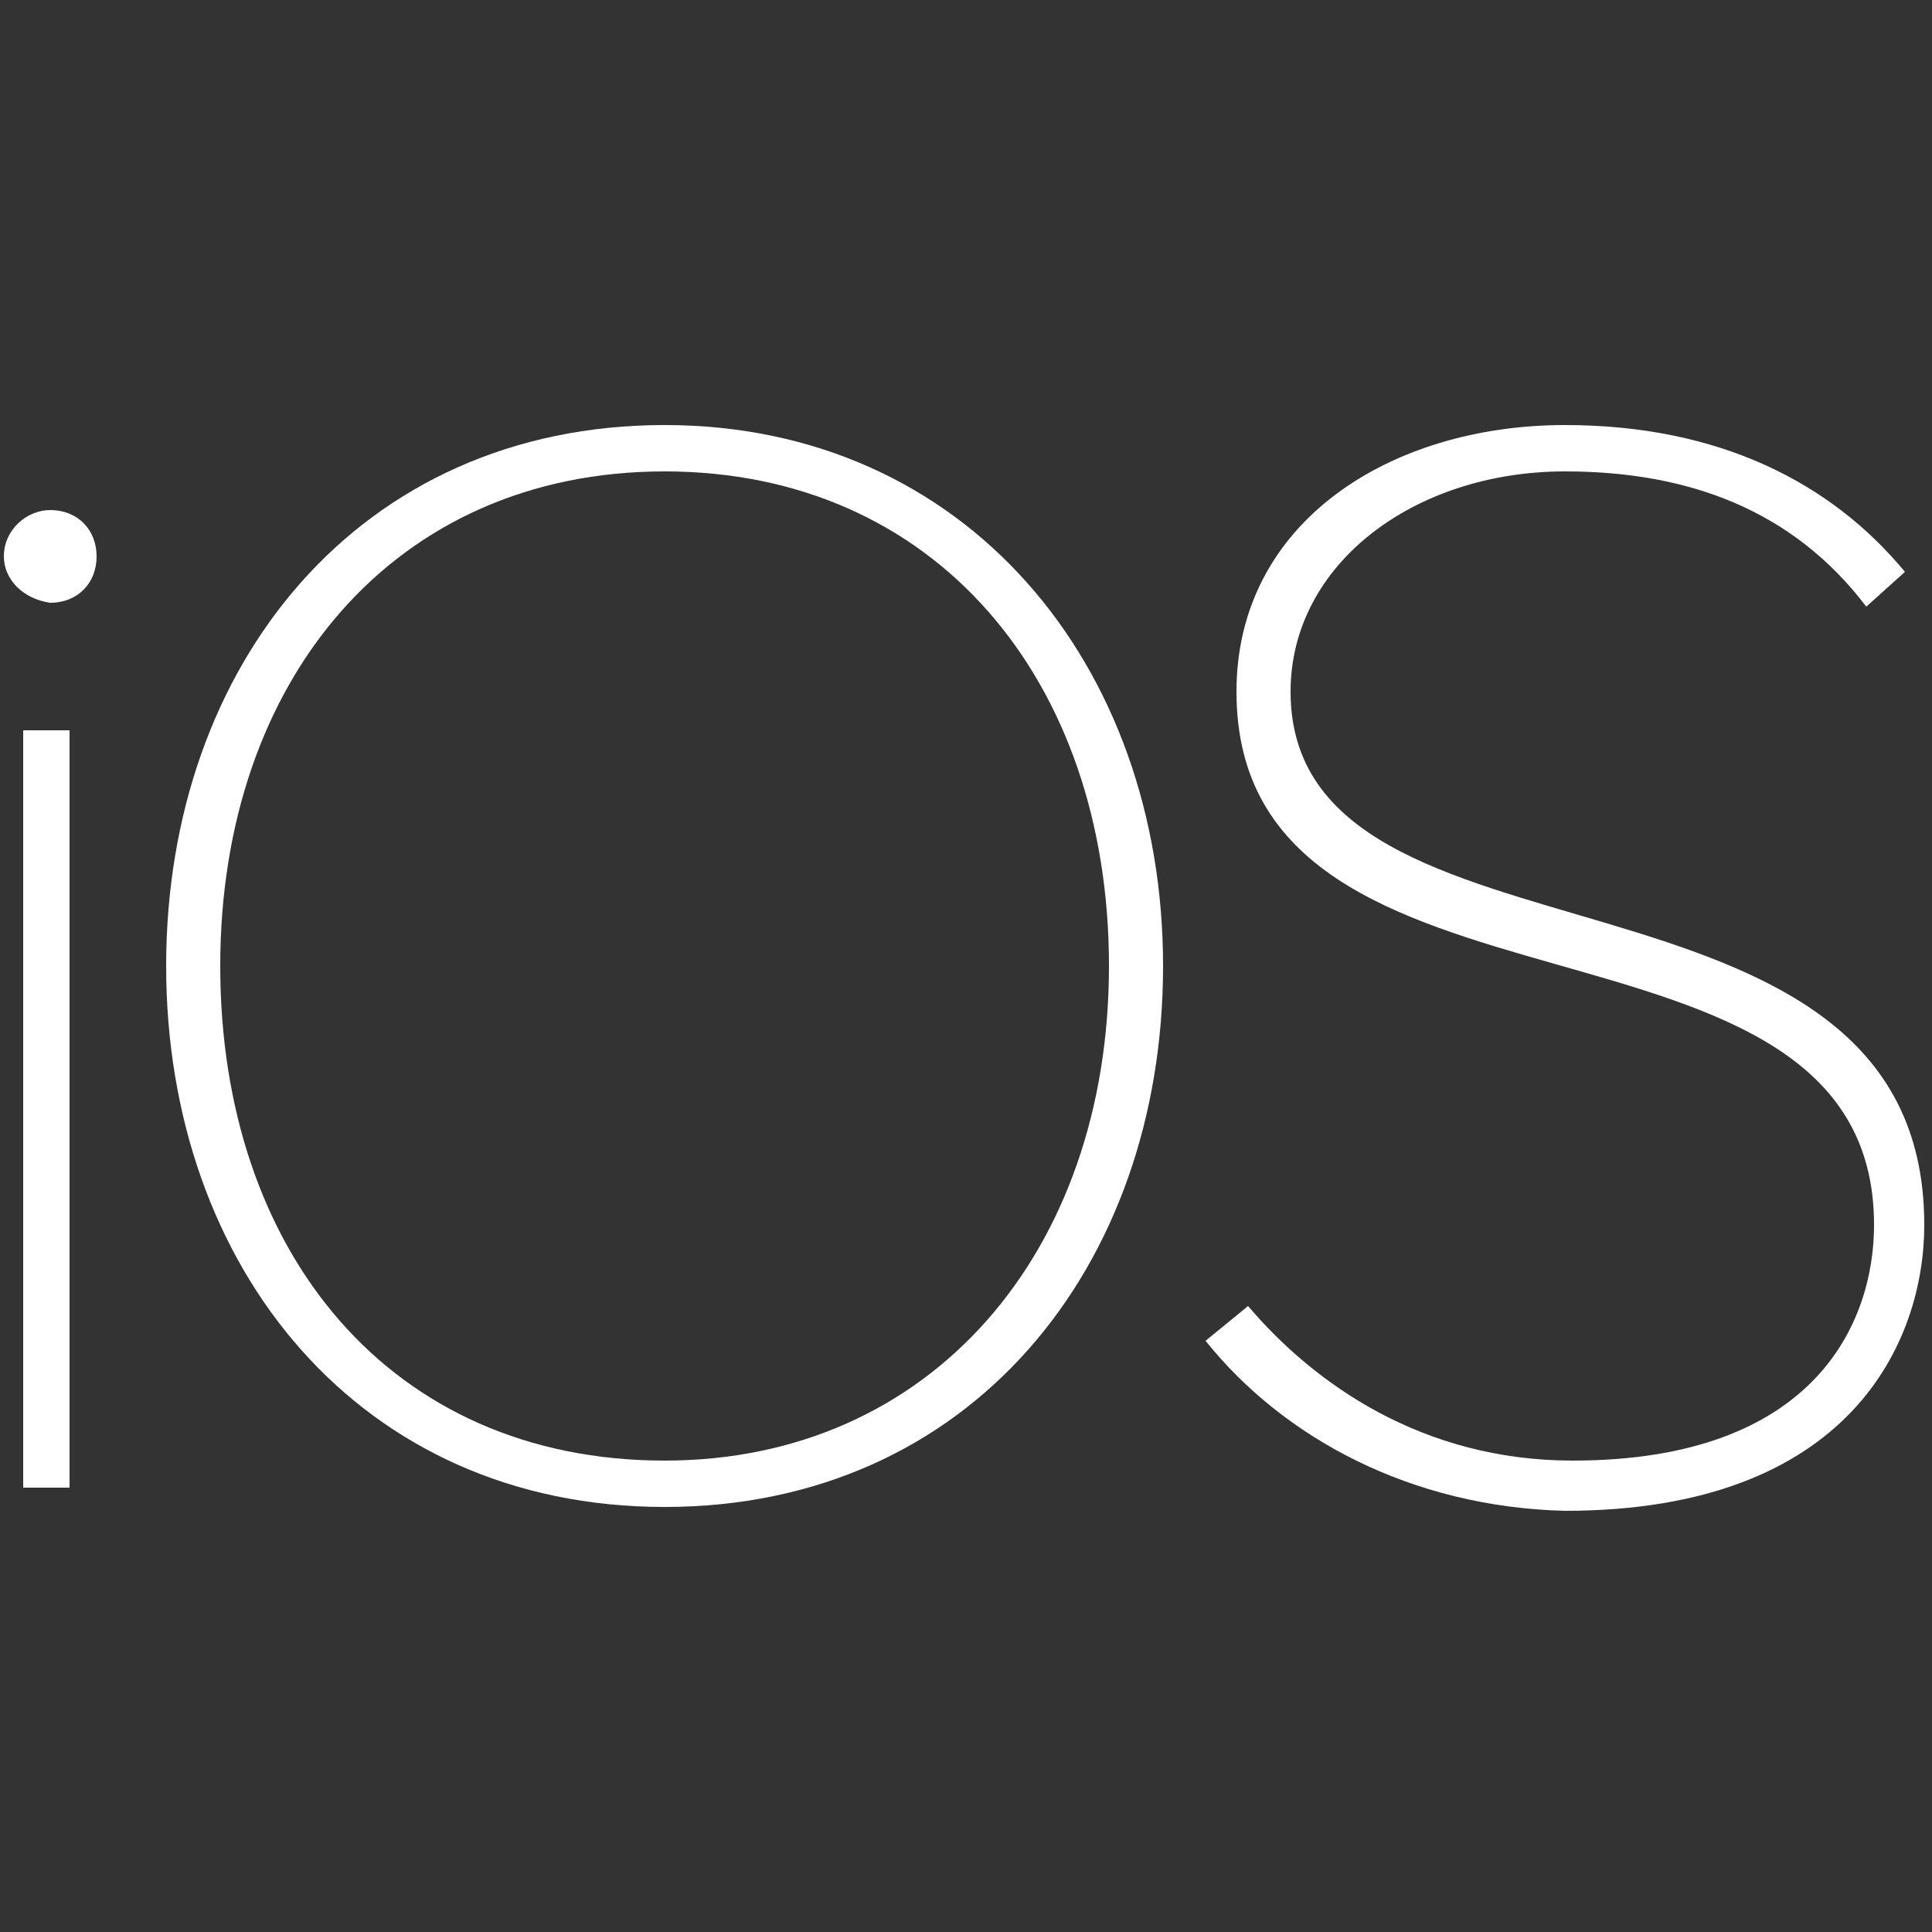 <?xml version="1.0" encoding="utf-8"?>
<!-- Generator: Adobe Illustrator 24.1.1, SVG Export Plug-In . SVG Version: 6.00 Build 0)  -->
<svg version="1.1" id="Layer_2_1_" xmlns="http://www.w3.org/2000/svg" xmlns:xlink="http://www.w3.org/1999/xlink" x="0px" y="0px"
	 viewBox="0 0 50 50" style="enable-background:new 0 0 50 50;" xml:space="preserve">
<rect x="0" y="0" width="50" height="50" fill="#333333" stroke="none"/>
<g>
	<path style="fill:#FFFFFF;" d="M0.1,14.4c0-0.7,0.6-1.2,1.2-1.2c0.7,0,1.2,0.5,1.2,1.2c0,0.7-0.5,1.2-1.2,1.2
		C0.6,15.5,0.1,15,0.1,14.4z M0.6,38.5V18.9h1.2v19.6H0.6z"/>
	<path style="fill:#FFFFFF;" d="M4.3,25c0-7.8,5-14,12.9-14c7.8,0,12.9,6.2,12.9,14s-5,14-12.9,14C9.3,39,4.3,32.8,4.3,25z M28.7,25
		c0-7.4-4.5-12.8-11.5-12.8c-7,0-11.5,5.4-11.5,12.8c0,7.4,4.4,12.8,11.5,12.8C24.1,37.8,28.7,32.4,28.7,25z"/>
	<path style="fill:#FFFFFF;" d="M31.2,34.7l1.1-0.9c1.7,2,4.5,4,8.4,4c6.3,0,7.8-3.6,7.8-6.1c0-8.9-16.5-4.5-16.5-13.8
		c0-4.4,4-6.9,8.5-6.9c4,0,6.9,1.5,8.8,3.8l-1,0.9c-1.9-2.5-4.6-3.5-7.8-3.5c-3.9,0-7.1,2.4-7.1,5.7c0,7.7,16.4,3.7,16.4,13.8
		c0,3-1.9,7.4-9.3,7.4C36.5,39,33.2,37.2,31.2,34.7z"/>
</g>
</svg>
